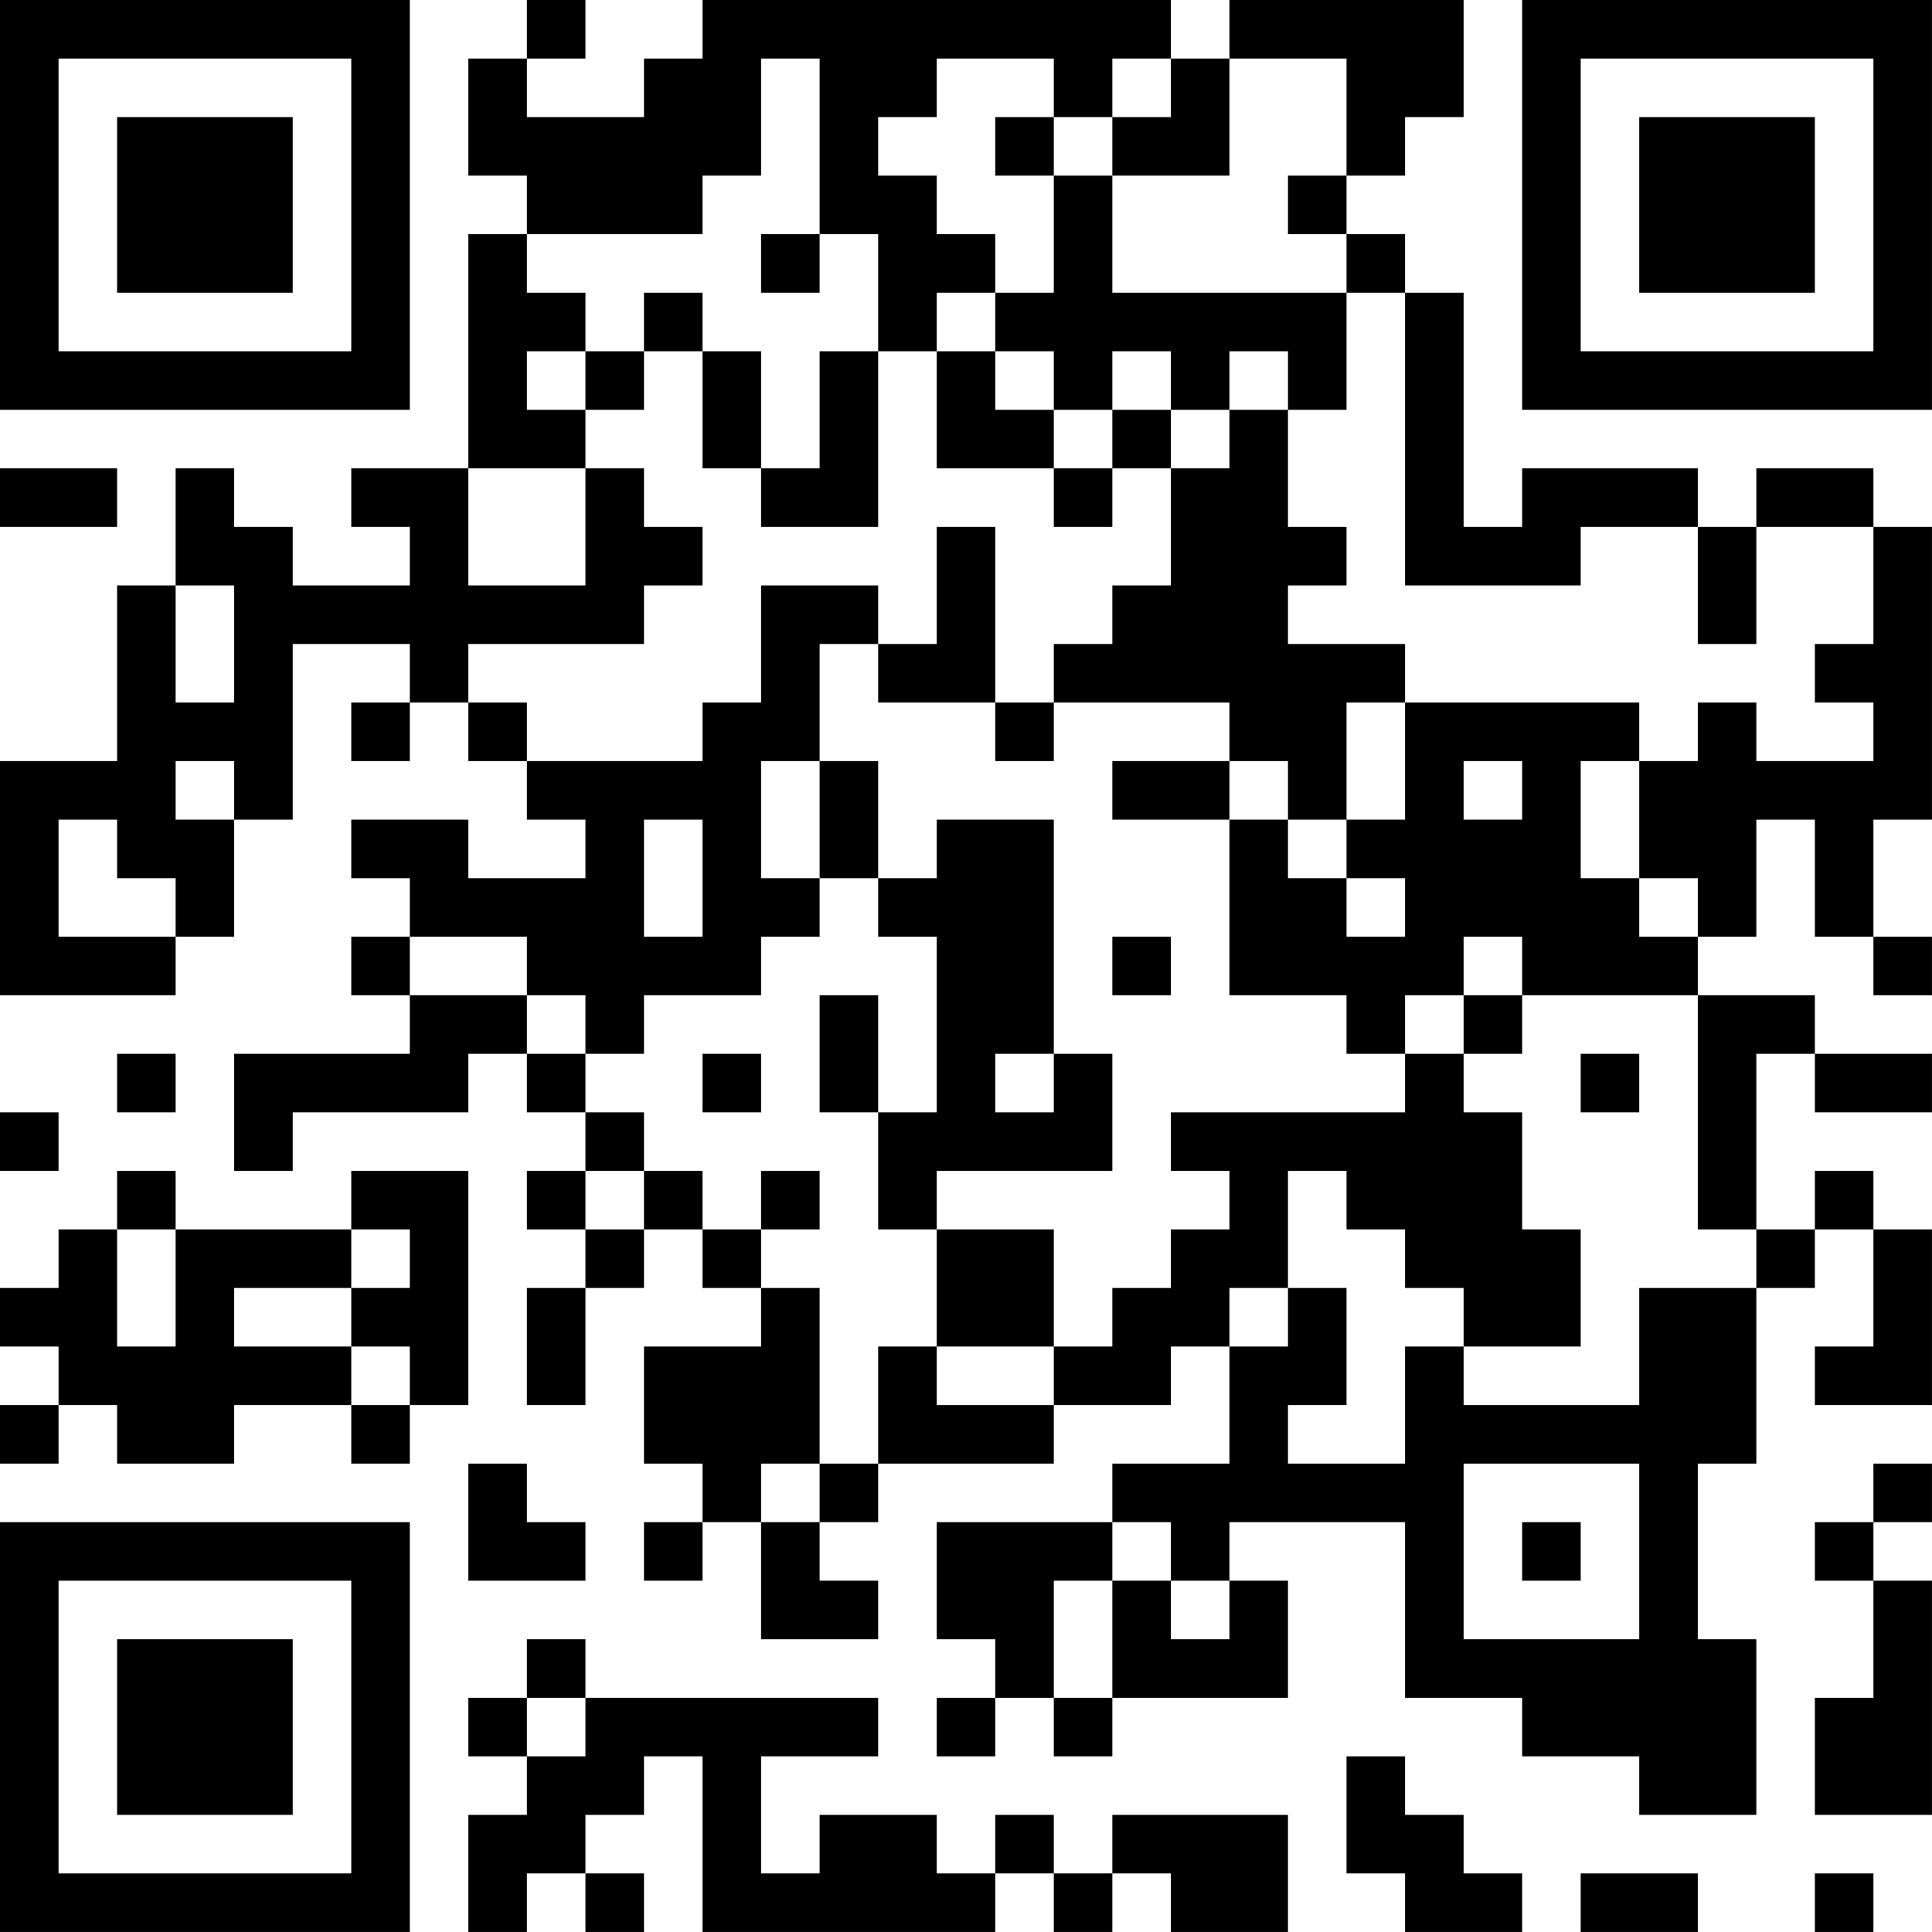 <?xml version="1.0" encoding="UTF-8"?>
<svg xmlns="http://www.w3.org/2000/svg" version="1.1" width="400" height="400" viewBox="0 0 400 400"><rect x="0" y="0" width="400" height="400" fill="#ffffff"/><g transform="scale(12.121)"><g transform="translate(0,0)"><path fill-rule="evenodd" d="M9 0L9 1L8 1L8 3L9 3L9 4L8 4L8 8L6 8L6 9L7 9L7 10L5 10L5 9L4 9L4 8L3 8L3 10L2 10L2 13L0 13L0 17L3 17L3 16L4 16L4 14L5 14L5 11L7 11L7 12L6 12L6 13L7 13L7 12L8 12L8 13L9 13L9 14L10 14L10 15L8 15L8 14L6 14L6 15L7 15L7 16L6 16L6 17L7 17L7 18L4 18L4 20L5 20L5 19L8 19L8 18L9 18L9 19L10 19L10 20L9 20L9 21L10 21L10 22L9 22L9 24L10 24L10 22L11 22L11 21L12 21L12 22L13 22L13 23L11 23L11 25L12 25L12 26L11 26L11 27L12 27L12 26L13 26L13 28L15 28L15 27L14 27L14 26L15 26L15 25L18 25L18 24L20 24L20 23L21 23L21 25L19 25L19 26L16 26L16 28L17 28L17 29L16 29L16 30L17 30L17 29L18 29L18 30L19 30L19 29L22 29L22 27L21 27L21 26L24 26L24 29L26 29L26 30L28 30L28 31L30 31L30 28L29 28L29 25L30 25L30 22L31 22L31 21L32 21L32 23L31 23L31 24L33 24L33 21L32 21L32 20L31 20L31 21L30 21L30 18L31 18L31 19L33 19L33 18L31 18L31 17L29 17L29 16L30 16L30 14L31 14L31 16L32 16L32 17L33 17L33 16L32 16L32 14L33 14L33 9L32 9L32 8L30 8L30 9L29 9L29 8L26 8L26 9L25 9L25 5L24 5L24 4L23 4L23 3L24 3L24 2L25 2L25 0L21 0L21 1L20 1L20 0L12 0L12 1L11 1L11 2L9 2L9 1L10 1L10 0ZM13 1L13 3L12 3L12 4L9 4L9 5L10 5L10 6L9 6L9 7L10 7L10 8L8 8L8 10L10 10L10 8L11 8L11 9L12 9L12 10L11 10L11 11L8 11L8 12L9 12L9 13L12 13L12 12L13 12L13 10L15 10L15 11L14 11L14 13L13 13L13 15L14 15L14 16L13 16L13 17L11 17L11 18L10 18L10 17L9 17L9 16L7 16L7 17L9 17L9 18L10 18L10 19L11 19L11 20L10 20L10 21L11 21L11 20L12 20L12 21L13 21L13 22L14 22L14 25L13 25L13 26L14 26L14 25L15 25L15 23L16 23L16 24L18 24L18 23L19 23L19 22L20 22L20 21L21 21L21 20L20 20L20 19L24 19L24 18L25 18L25 19L26 19L26 21L27 21L27 23L25 23L25 22L24 22L24 21L23 21L23 20L22 20L22 22L21 22L21 23L22 23L22 22L23 22L23 24L22 24L22 25L24 25L24 23L25 23L25 24L28 24L28 22L30 22L30 21L29 21L29 17L26 17L26 16L25 16L25 17L24 17L24 18L23 18L23 17L21 17L21 14L22 14L22 15L23 15L23 16L24 16L24 15L23 15L23 14L24 14L24 12L28 12L28 13L27 13L27 15L28 15L28 16L29 16L29 15L28 15L28 13L29 13L29 12L30 12L30 13L32 13L32 12L31 12L31 11L32 11L32 9L30 9L30 11L29 11L29 9L27 9L27 10L24 10L24 5L23 5L23 4L22 4L22 3L23 3L23 1L21 1L21 3L19 3L19 2L20 2L20 1L19 1L19 2L18 2L18 1L16 1L16 2L15 2L15 3L16 3L16 4L17 4L17 5L16 5L16 6L15 6L15 4L14 4L14 1ZM17 2L17 3L18 3L18 5L17 5L17 6L16 6L16 8L18 8L18 9L19 9L19 8L20 8L20 10L19 10L19 11L18 11L18 12L17 12L17 9L16 9L16 11L15 11L15 12L17 12L17 13L18 13L18 12L21 12L21 13L19 13L19 14L21 14L21 13L22 13L22 14L23 14L23 12L24 12L24 11L22 11L22 10L23 10L23 9L22 9L22 7L23 7L23 5L19 5L19 3L18 3L18 2ZM13 4L13 5L14 5L14 4ZM11 5L11 6L10 6L10 7L11 7L11 6L12 6L12 8L13 8L13 9L15 9L15 6L14 6L14 8L13 8L13 6L12 6L12 5ZM17 6L17 7L18 7L18 8L19 8L19 7L20 7L20 8L21 8L21 7L22 7L22 6L21 6L21 7L20 7L20 6L19 6L19 7L18 7L18 6ZM0 8L0 9L2 9L2 8ZM3 10L3 12L4 12L4 10ZM3 13L3 14L4 14L4 13ZM14 13L14 15L15 15L15 16L16 16L16 19L15 19L15 17L14 17L14 19L15 19L15 21L16 21L16 23L18 23L18 21L16 21L16 20L19 20L19 18L18 18L18 14L16 14L16 15L15 15L15 13ZM25 13L25 14L26 14L26 13ZM1 14L1 16L3 16L3 15L2 15L2 14ZM11 14L11 16L12 16L12 14ZM19 16L19 17L20 17L20 16ZM25 17L25 18L26 18L26 17ZM2 18L2 19L3 19L3 18ZM12 18L12 19L13 19L13 18ZM17 18L17 19L18 19L18 18ZM27 18L27 19L28 19L28 18ZM0 19L0 20L1 20L1 19ZM2 20L2 21L1 21L1 22L0 22L0 23L1 23L1 24L0 24L0 25L1 25L1 24L2 24L2 25L4 25L4 24L6 24L6 25L7 25L7 24L8 24L8 20L6 20L6 21L3 21L3 20ZM13 20L13 21L14 21L14 20ZM2 21L2 23L3 23L3 21ZM6 21L6 22L4 22L4 23L6 23L6 24L7 24L7 23L6 23L6 22L7 22L7 21ZM8 25L8 27L10 27L10 26L9 26L9 25ZM25 25L25 28L28 28L28 25ZM32 25L32 26L31 26L31 27L32 27L32 29L31 29L31 31L33 31L33 27L32 27L32 26L33 26L33 25ZM19 26L19 27L18 27L18 29L19 29L19 27L20 27L20 28L21 28L21 27L20 27L20 26ZM26 26L26 27L27 27L27 26ZM9 28L9 29L8 29L8 30L9 30L9 31L8 31L8 33L9 33L9 32L10 32L10 33L11 33L11 32L10 32L10 31L11 31L11 30L12 30L12 33L17 33L17 32L18 32L18 33L19 33L19 32L20 32L20 33L22 33L22 31L19 31L19 32L18 32L18 31L17 31L17 32L16 32L16 31L14 31L14 32L13 32L13 30L15 30L15 29L10 29L10 28ZM9 29L9 30L10 30L10 29ZM23 30L23 32L24 32L24 33L26 33L26 32L25 32L25 31L24 31L24 30ZM27 32L27 33L29 33L29 32ZM31 32L31 33L32 33L32 32ZM0 0L0 7L7 7L7 0ZM1 1L1 6L6 6L6 1ZM2 2L2 5L5 5L5 2ZM26 0L26 7L33 7L33 0ZM27 1L27 6L32 6L32 1ZM28 2L28 5L31 5L31 2ZM0 26L0 33L7 33L7 26ZM1 27L1 32L6 32L6 27ZM2 28L2 31L5 31L5 28Z" fill="#000000"/></g></g></svg>

